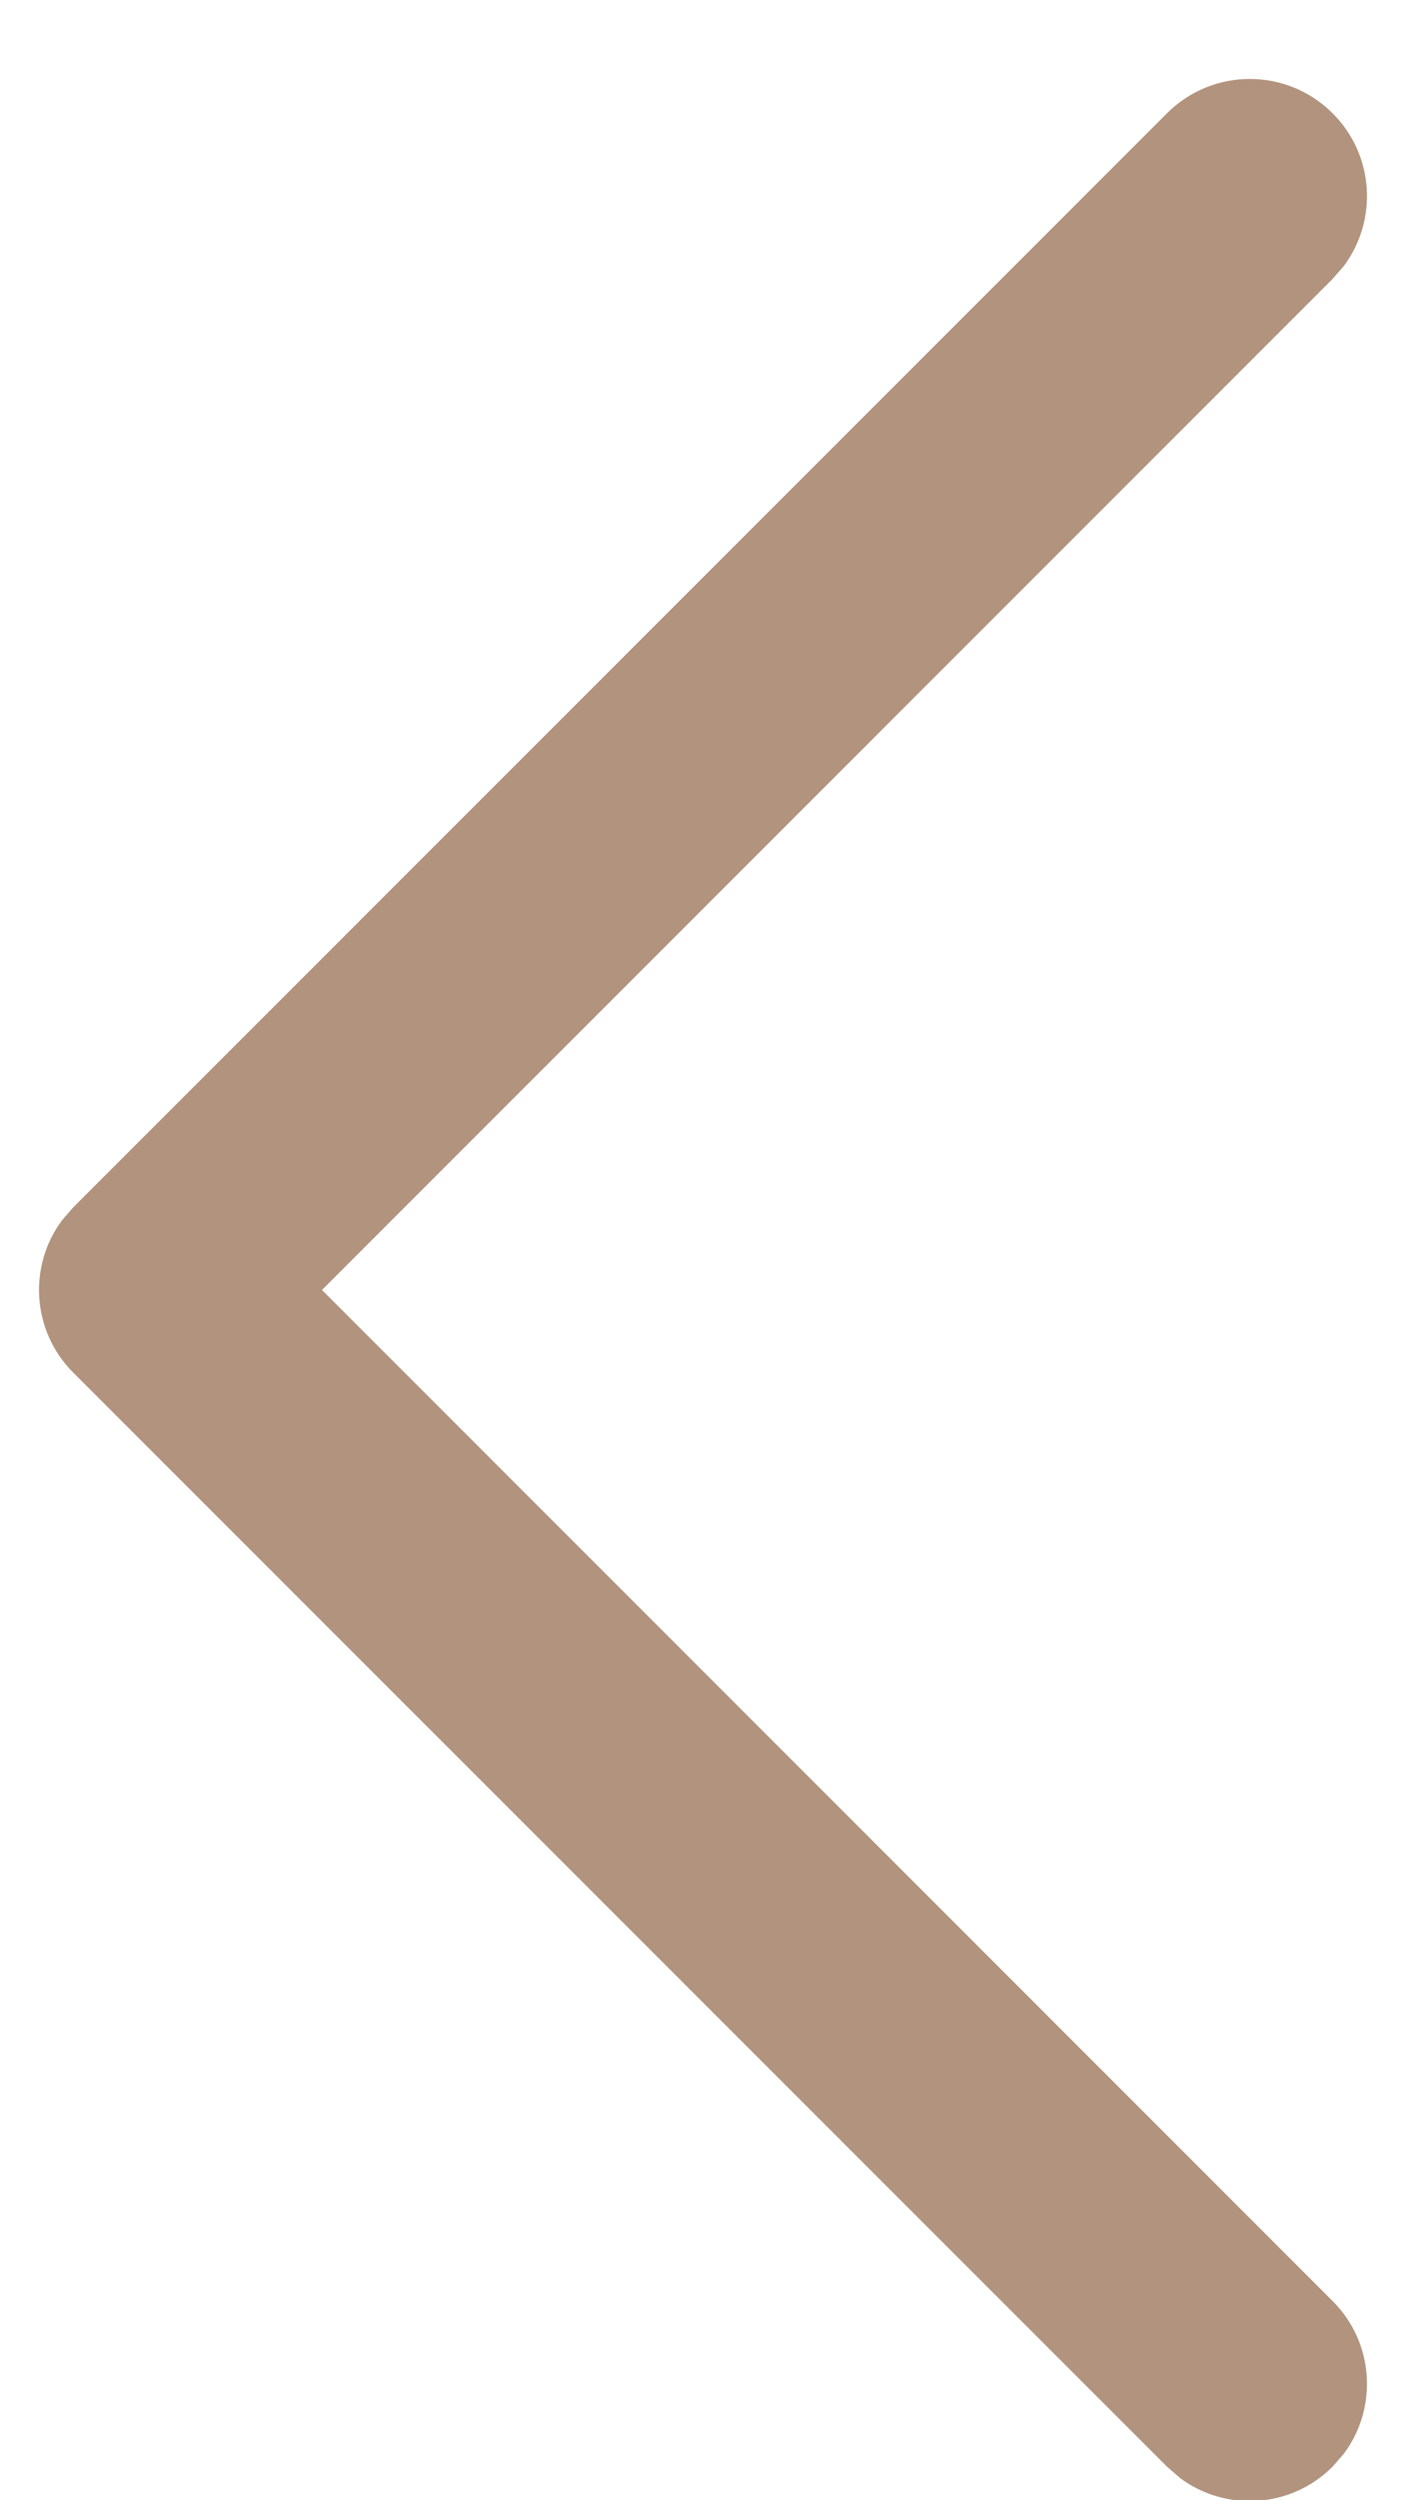 <svg width="9" height="16" viewBox="0 0 9 16" fill="none" xmlns="http://www.w3.org/2000/svg">
<g id="Arrow - Right 2">
<path id="Stroke 1" d="M8.53 0.725C8.797 0.991 8.821 1.407 8.603 1.701L8.53 1.785L2.061 8.255L8.53 14.725C8.797 14.991 8.821 15.408 8.603 15.701L8.53 15.785C8.264 16.052 7.847 16.076 7.554 15.858L7.47 15.785L0.47 8.785C0.203 8.519 0.179 8.102 0.397 7.809L0.47 7.725L7.47 0.725C7.763 0.432 8.237 0.432 8.53 0.725Z" fill="#B2937D"/>
</g>
</svg>
